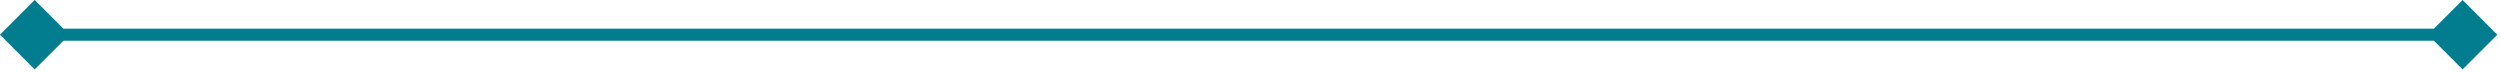 <svg xmlns="http://www.w3.org/2000/svg" width="416" height="12" viewBox="0 0 416 12" fill="none"><path d="M5.67436e-05 5.773L5.774 11.547L11.547 5.773L5.774 -6.53267e-05L5.67436e-05 5.773ZM415.548 5.773L409.775 -6.53267e-05L404.001 5.773L409.775 11.547L415.548 5.773ZM5.774 5.773V6.773H409.775V5.773V4.773H5.774V5.773Z" fill="#027C8F"></path></svg>